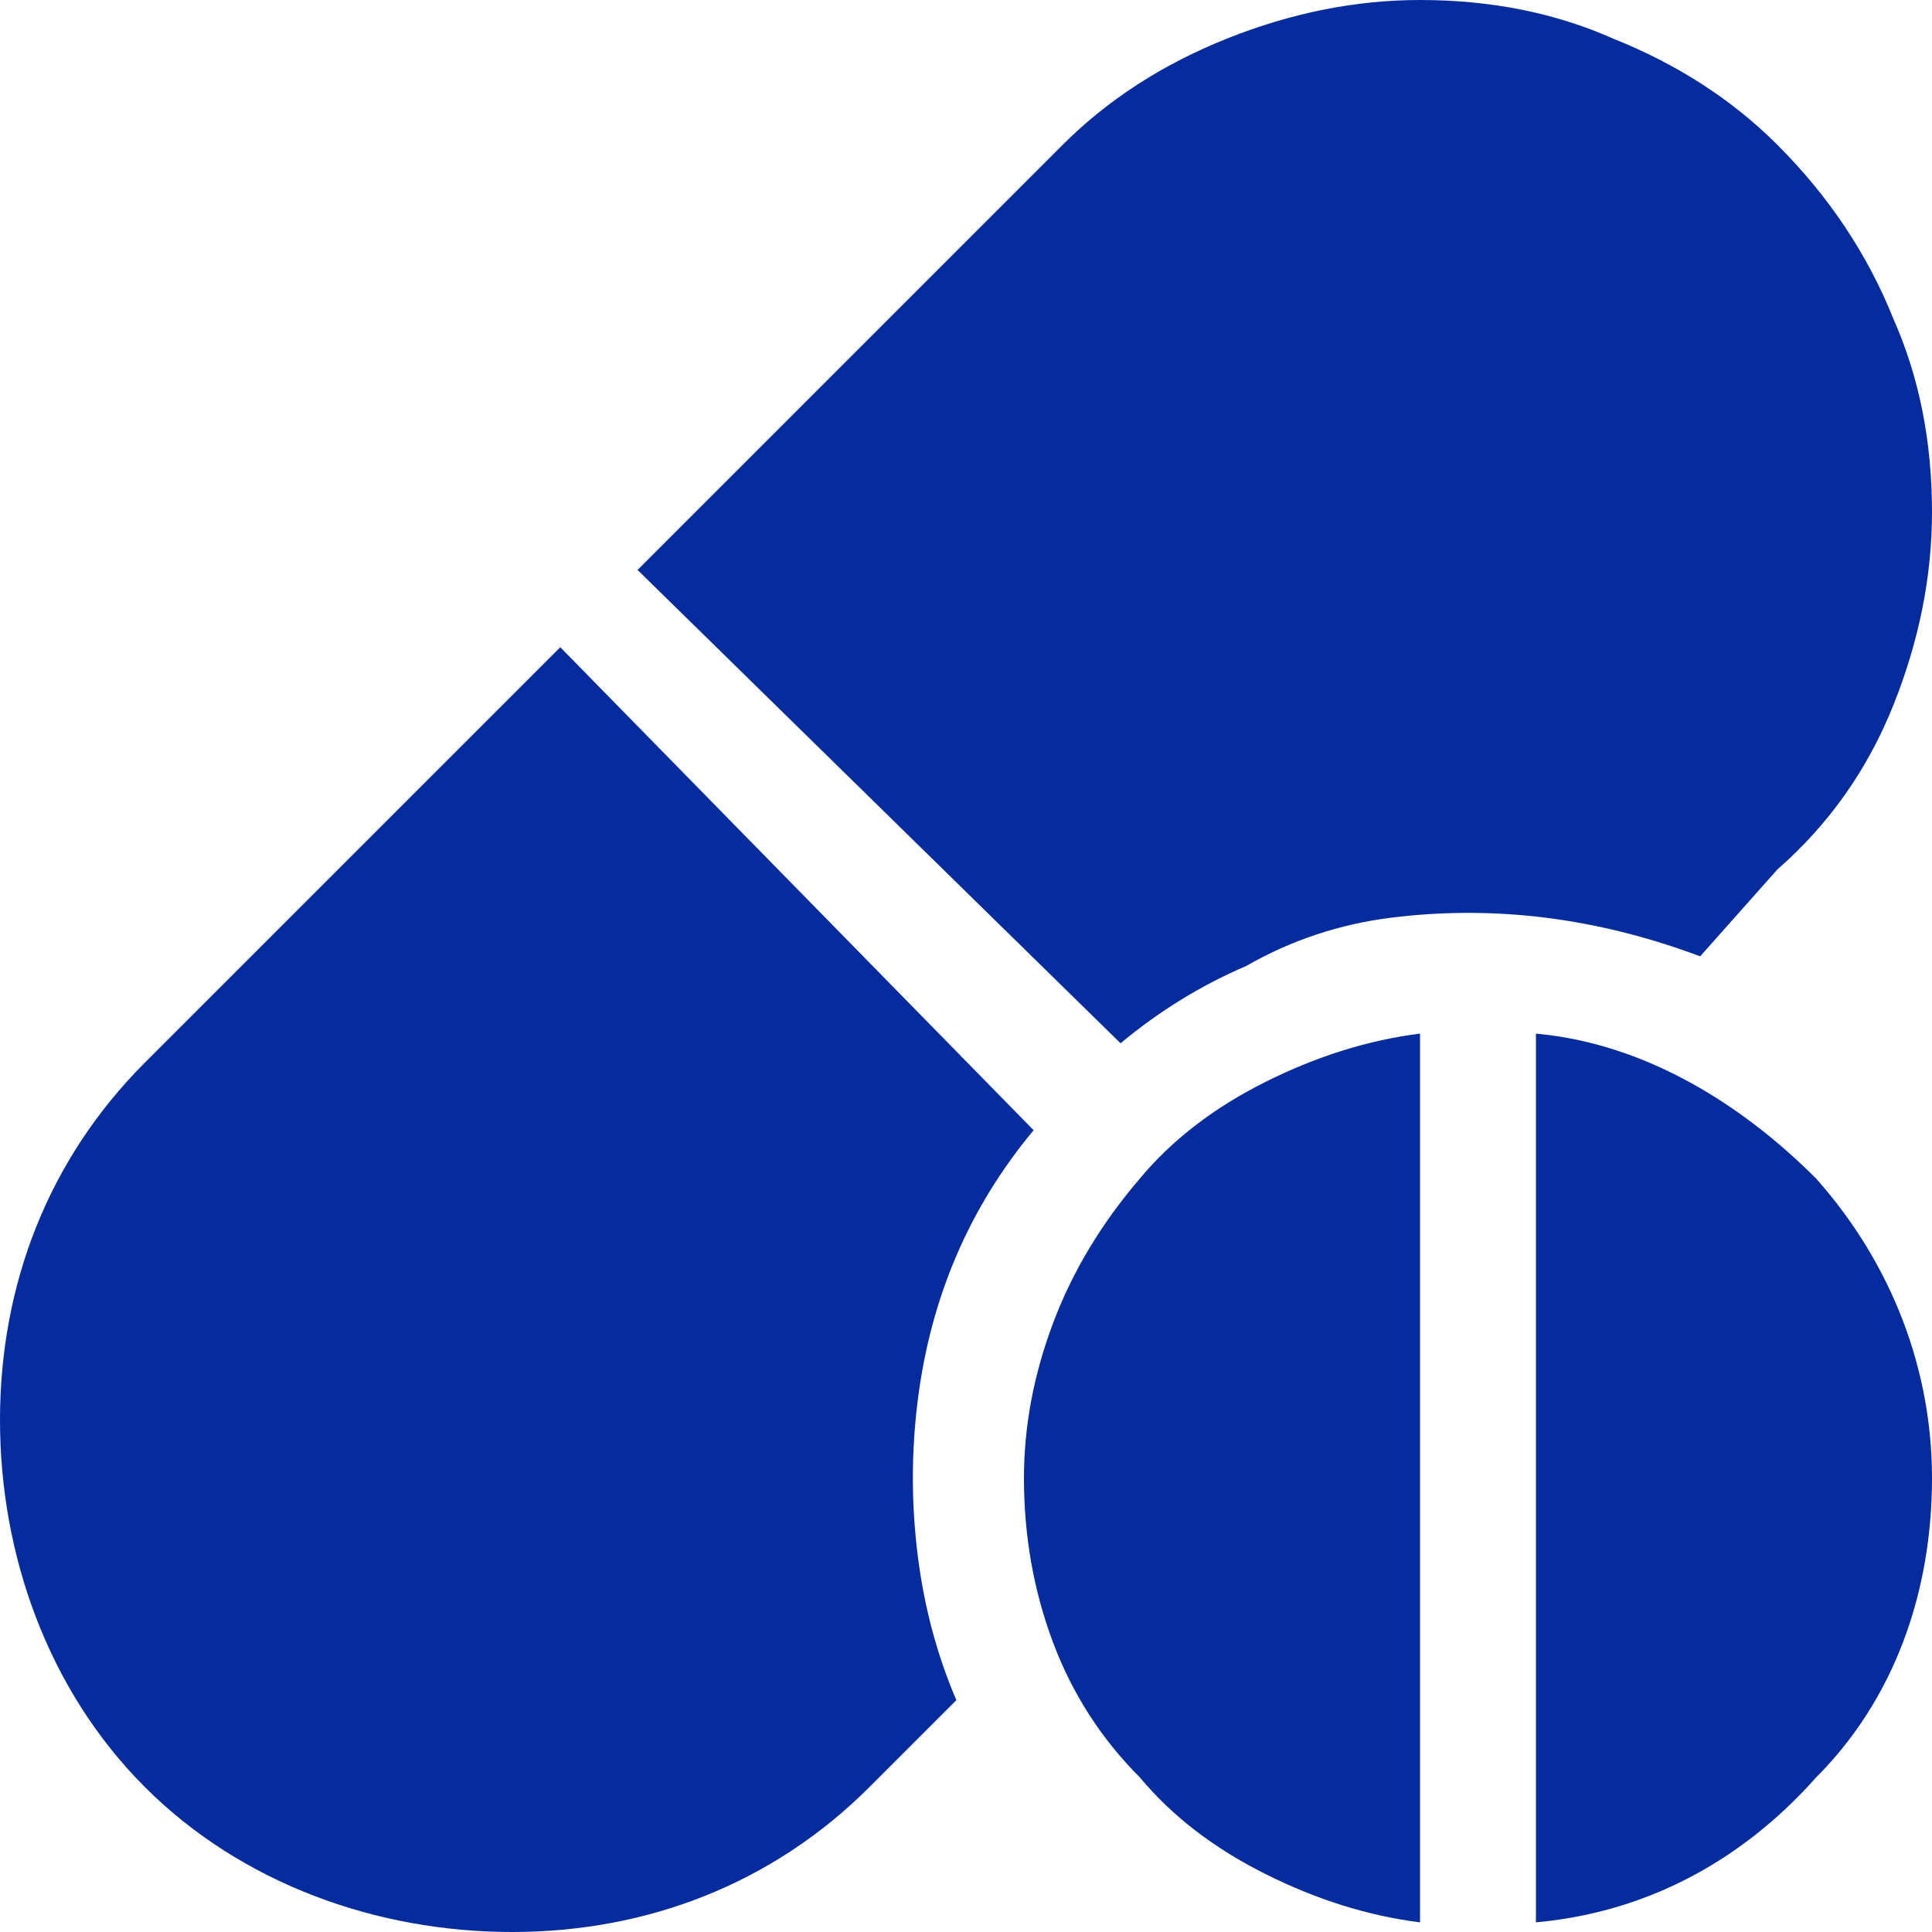 <svg version="1.2" xmlns="http://www.w3.org/2000/svg" viewBox="0 0 20 20" width="20" height="20">
	<title>medicine-svg</title>
	<style>
		.s0 { fill: #042c9f } 
	</style>
	<filter id="f0">
		<feFlood flood-color="#00828c" flood-opacity="1" />
		<feBlend mode="normal" in2="SourceGraphic"/>
		<feComposite in2="SourceAlpha" operator="in" />
	</filter>
	<g id="Group_608" filter="url(#f0)">
		<g id="Group_601">
			<g id="Group_600">
				<path id="Path_4016" class="s0" d="m18.4 1.5q-0.7-0.7-1.7-1.1-0.9-0.4-2-0.4-1 0-2 0.4-1 0.4-1.7 1.1l-4.4 4.4 5 4.9q0.6-0.5 1.3-0.8 0.7-0.4 1.5-0.5 0.8-0.1 1.6 0 0.8 0.1 1.6 0.4l0.8-0.9q0.8-0.7 1.2-1.7 0.4-1 0.4-2 0-1.1-0.4-2-0.4-1-1.2-1.8z"/>
			</g>
		</g>
		<g id="Group_603">
			<g id="Group_602">
				<path id="Path_4017" class="s0" d="m10.7 11.7l-4.9-5-4.3 4.3c-1 1-1.5 2.3-1.5 3.7 0 1.4 0.5 2.8 1.5 3.8 1 1 2.4 1.5 3.8 1.5 1.4 0 2.7-0.5 3.7-1.5l0.9-0.9q-0.3-0.7-0.4-1.5-0.1-0.8 0-1.6 0.1-0.8 0.4-1.5 0.3-0.7 0.8-1.3z"/>
			</g>
		</g>
		<g id="Group_605">
			<g id="Group_604">
				<path id="Path_4018" class="s0" d="m10.6 15.3q0 0.9 0.3 1.7 0.3 0.8 0.9 1.4 0.5 0.6 1.3 1 0.8 0.4 1.6 0.5v-9.2q-0.8 0.1-1.6 0.5-0.8 0.4-1.3 1-0.6 0.7-0.9 1.5-0.3 0.8-0.3 1.6z"/>
			</g>
		</g>
		<g id="Group_607">
			<g id="Group_606">
				<path id="Path_4019" class="s0" d="m15.9 10.7v9.2c1.1-0.1 2.1-0.6 2.9-1.5 0.8-0.8 1.2-1.9 1.2-3.1 0-1.1-0.4-2.2-1.2-3.1-0.8-0.8-1.8-1.4-2.9-1.5z"/>
			</g>
		</g>
	</g>
</svg>